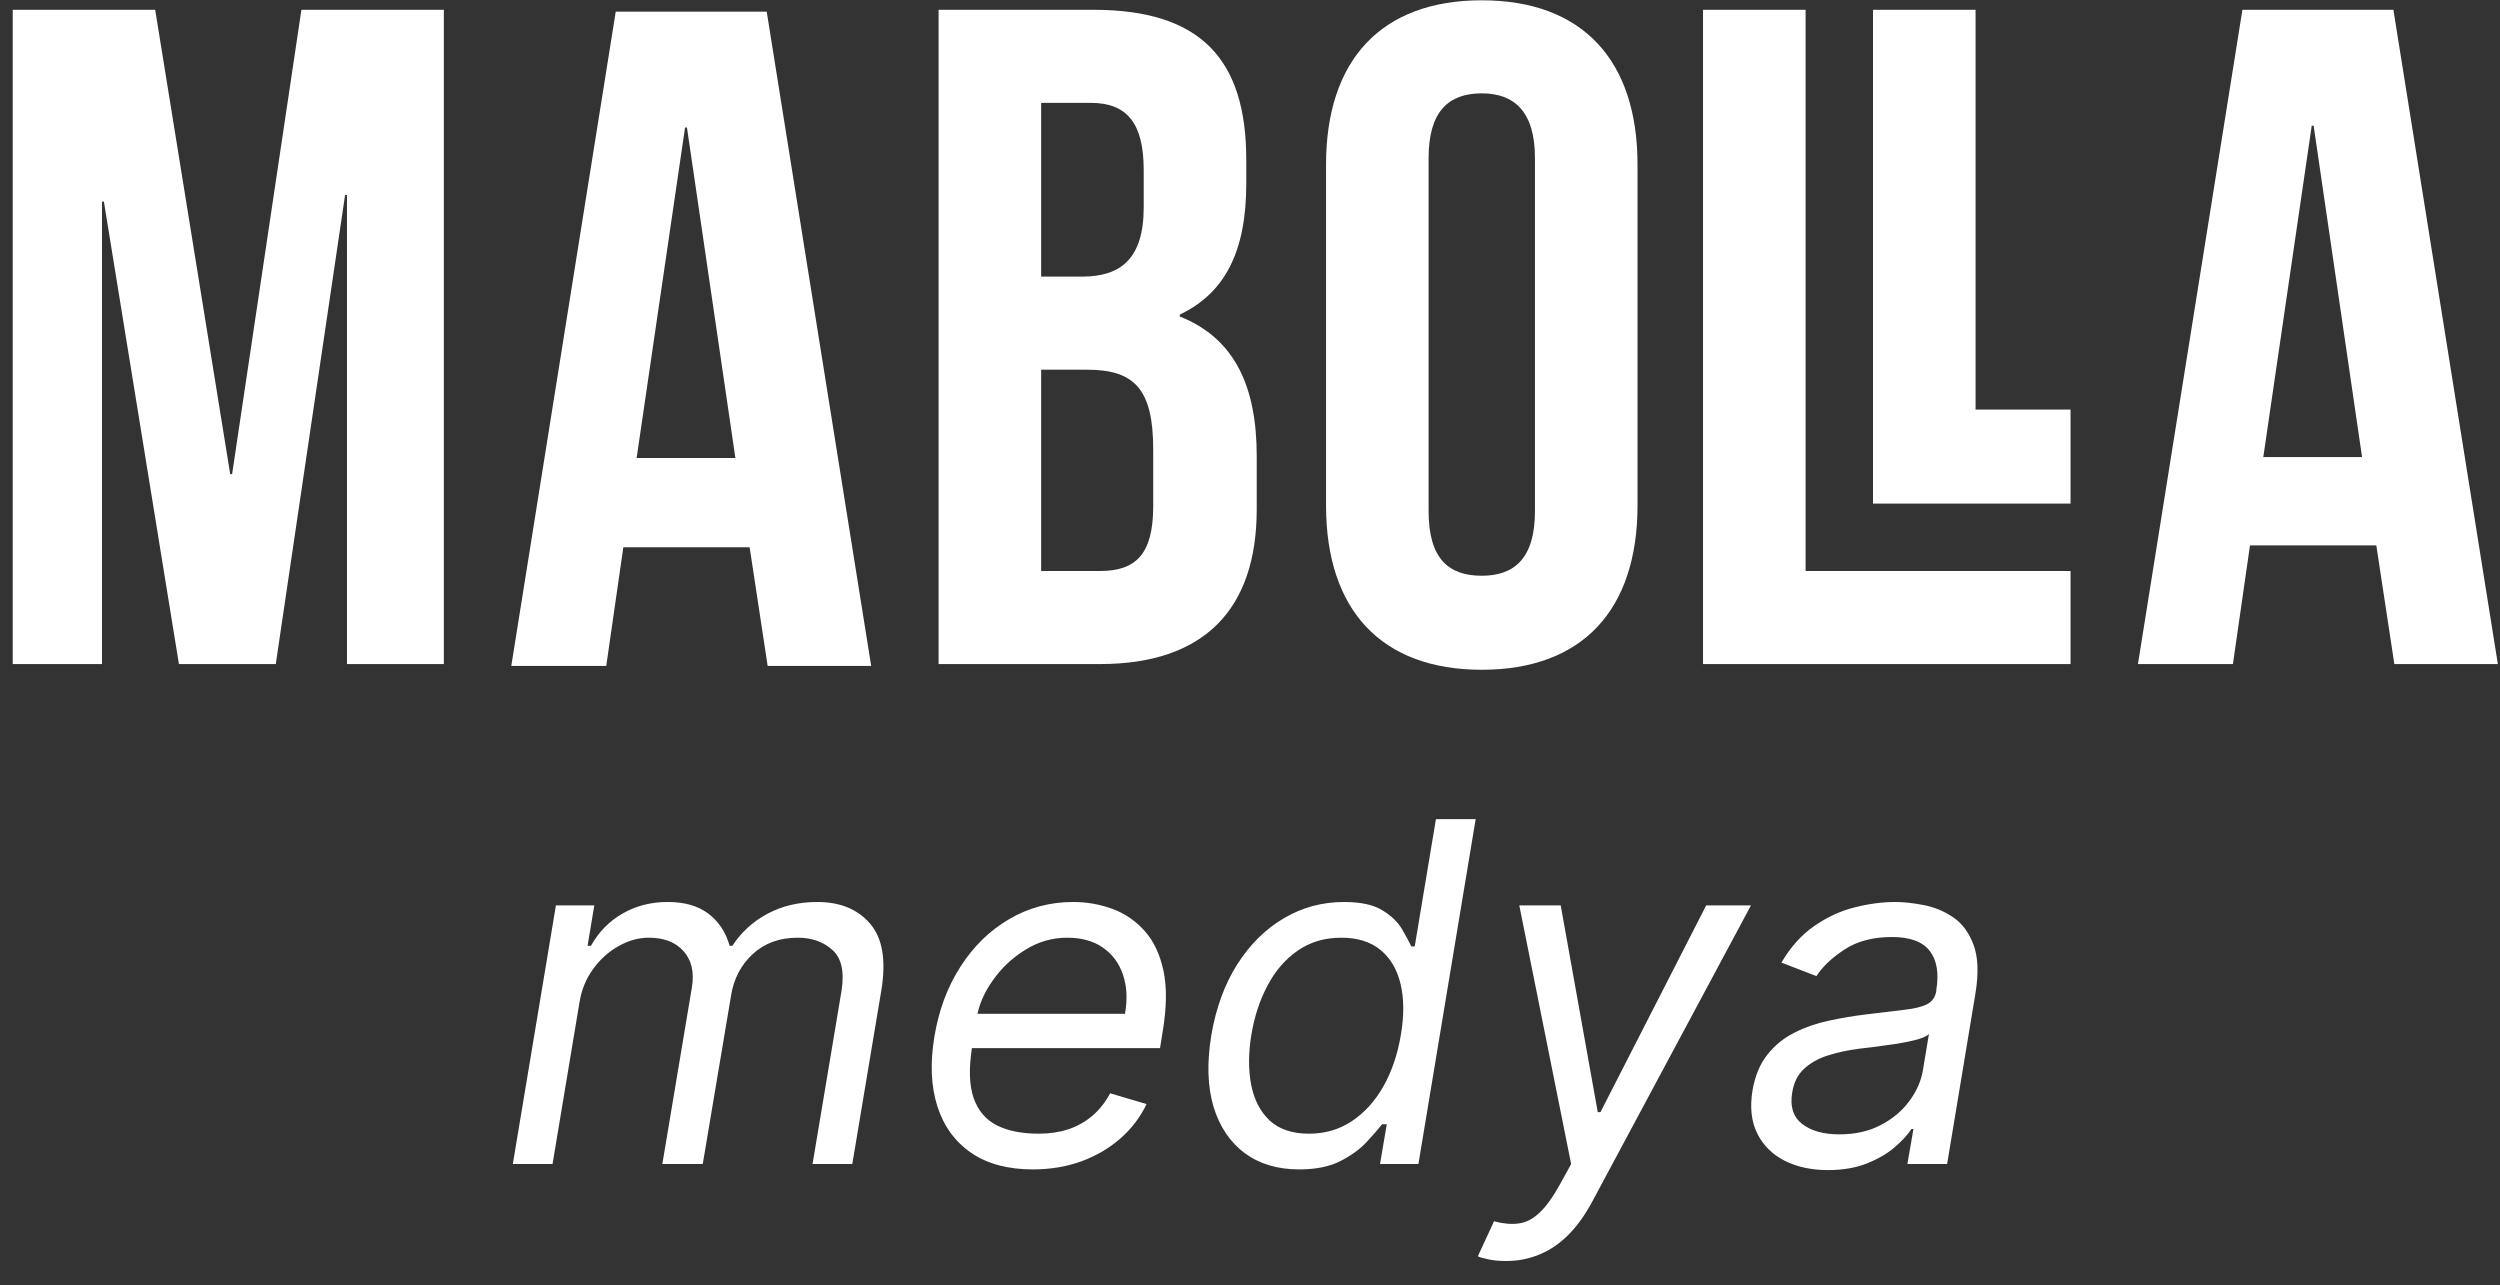 <svg xmlns="http://www.w3.org/2000/svg" width="177" height="91" viewBox="0 0 177 91" fill="none"><rect x="0" y="0" width="177" height="91" fill="#333333" stroke="none"/><path d="M16.298 33.569H16.433L21.34 0.693H31.425V47.016H24.567V13.803H24.433L19.525 47.016H12.668L7.356 14.274H7.222V47.016H0.902V0.693H10.987L16.298 33.569Z" fill="white"></path><path d="M45.073 32.426H52.065L48.637 9.03H48.502L45.073 32.426ZM61.68 47.15H54.351L53.074 38.746H44.132L42.922 47.15H36.199L43.594 0.827H54.284L61.68 47.15Z" fill="white"></path><path d="M73.714 26.174V40.427H77.882C80.37 40.427 81.647 39.284 81.647 35.855V31.821C81.647 27.518 80.303 26.174 76.941 26.174H73.714ZM73.714 7.282V19.585H76.605C79.294 19.585 80.975 18.375 80.975 14.677V12.055C80.975 8.761 79.832 7.282 77.21 7.282H73.714ZM88.236 11.316V12.996C88.236 17.77 86.757 20.728 83.53 22.274V22.409C87.43 23.955 88.976 27.384 88.976 32.292V36.057C88.976 43.184 85.211 47.016 77.882 47.016H66.453V0.693H77.412C85.009 0.693 88.236 4.189 88.236 11.316Z" fill="white"></path><path d="M101.145 36.191C101.145 39.553 102.557 40.763 104.91 40.763C107.196 40.763 108.675 39.553 108.675 36.191V11.181C108.675 7.887 107.196 6.609 104.91 6.609C102.557 6.609 101.145 7.887 101.145 11.181V36.191ZM93.884 11.652C93.884 4.256 97.783 0.021 104.91 0.021C112.036 0.021 115.936 4.256 115.936 11.652V35.788C115.936 43.183 112.036 47.419 104.91 47.419C97.783 47.419 93.884 43.183 93.884 35.788V11.652Z" fill="white"></path><path d="M120.575 0.693H127.836V40.427H146.594V47.016H120.575V0.693Z" fill="white"></path><path d="M132.609 0.693H139.87V28.997H146.594V35.654H132.609V0.693Z" fill="white"></path><path d="M160.242 32.359H167.234L163.805 8.895H163.671L160.242 32.359ZM176.848 47.016H169.52L168.242 38.612H159.3L158.09 47.016H151.367L158.763 0.693H169.453L176.848 47.016Z" fill="white"></path><path d="M36.307 82.412L39.359 64.1H42.077L41.6 66.961H41.839C42.387 65.983 43.13 65.224 44.068 64.684C45.014 64.135 46.083 63.861 47.275 63.861C48.467 63.861 49.425 64.135 50.148 64.684C50.871 65.224 51.376 65.983 51.662 66.961H51.853C52.473 66.007 53.3 65.252 54.333 64.696C55.374 64.139 56.55 63.861 57.862 63.861C59.483 63.861 60.731 64.374 61.605 65.399C62.488 66.424 62.75 68.01 62.392 70.156L60.342 82.412H57.528L59.579 70.156C59.793 68.797 59.579 67.831 58.935 67.259C58.299 66.679 57.48 66.389 56.479 66.389C55.191 66.389 54.13 66.774 53.296 67.545C52.461 68.316 51.949 69.298 51.758 70.49L49.755 82.412H46.894L48.992 69.87C49.159 68.821 48.96 67.978 48.396 67.343C47.831 66.707 47.013 66.389 45.94 66.389C45.209 66.389 44.493 66.587 43.794 66.985C43.094 67.374 42.494 67.915 41.993 68.606C41.493 69.29 41.171 70.077 41.028 70.967L39.12 82.412H36.307ZM73.116 82.794C71.36 82.794 69.909 82.404 68.765 81.625C67.62 80.838 66.821 79.742 66.368 78.335C65.915 76.92 65.844 75.275 66.154 73.399C66.464 71.523 67.08 69.87 68.002 68.439C68.924 67.001 70.072 65.88 71.447 65.077C72.822 64.267 74.332 63.861 75.978 63.861C76.931 63.861 77.849 64.02 78.732 64.338C79.614 64.656 80.377 65.173 81.021 65.888C81.664 66.595 82.114 67.533 82.368 68.702C82.622 69.87 82.606 71.309 82.32 73.017L82.129 74.21H68.013L68.395 71.778H79.65C79.832 70.744 79.785 69.822 79.507 69.012C79.236 68.201 78.763 67.561 78.088 67.092C77.42 66.623 76.574 66.389 75.548 66.389C74.491 66.389 73.506 66.675 72.592 67.247C71.678 67.811 70.915 68.527 70.303 69.393C69.691 70.251 69.309 71.126 69.158 72.016L68.824 74.114C68.586 75.632 68.622 76.841 68.932 77.739C69.249 78.637 69.802 79.284 70.589 79.682C71.376 80.071 72.361 80.266 73.545 80.266C74.3 80.266 74.996 80.163 75.632 79.956C76.268 79.742 76.836 79.424 77.337 79.002C77.837 78.573 78.259 78.041 78.6 77.405L81.176 78.168C80.739 79.09 80.123 79.9 79.328 80.6C78.541 81.291 77.619 81.832 76.562 82.221C75.513 82.603 74.364 82.794 73.116 82.794ZM91.983 82.794C90.449 82.794 89.162 82.408 88.12 81.637C87.079 80.858 86.344 79.761 85.915 78.347C85.493 76.924 85.442 75.243 85.76 73.304C86.085 71.38 86.694 69.711 87.584 68.296C88.482 66.882 89.583 65.789 90.886 65.018C92.19 64.247 93.612 63.861 95.154 63.861C96.347 63.861 97.257 64.06 97.885 64.457C98.52 64.847 98.981 65.292 99.267 65.793C99.554 66.285 99.772 66.691 99.923 67.009H100.162L101.664 57.995H104.477L100.424 82.412H97.706L98.183 79.599H97.849C97.586 79.932 97.221 80.354 96.752 80.862C96.283 81.363 95.663 81.812 94.892 82.209C94.129 82.599 93.159 82.794 91.983 82.794ZM92.674 80.266C93.803 80.266 94.813 79.972 95.703 79.384C96.601 78.788 97.348 77.965 97.944 76.916C98.54 75.859 98.954 74.639 99.184 73.256C99.415 71.889 99.407 70.693 99.16 69.667C98.914 68.634 98.441 67.831 97.741 67.259C97.042 66.679 96.116 66.389 94.964 66.389C93.779 66.389 92.75 66.695 91.876 67.307C91.001 67.911 90.29 68.733 89.742 69.775C89.193 70.808 88.812 71.968 88.597 73.256C88.382 74.559 88.379 75.744 88.585 76.809C88.792 77.866 89.229 78.708 89.897 79.336C90.572 79.956 91.498 80.266 92.674 80.266ZM106.635 89.279C106.158 89.279 105.737 89.24 105.372 89.16C105.014 89.088 104.768 89.017 104.632 88.945L105.777 86.466C106.429 86.641 107.009 86.692 107.518 86.621C108.034 86.557 108.523 86.307 108.984 85.87C109.453 85.44 109.942 84.765 110.45 83.843L111.237 82.412L107.565 64.1H110.498L113.121 78.74H113.312L120.799 64.1H123.97L112.739 85.059C112.215 86.036 111.639 86.835 111.011 87.455C110.383 88.075 109.703 88.532 108.972 88.826C108.241 89.128 107.462 89.279 106.635 89.279ZM129.416 82.841C128.255 82.841 127.238 82.623 126.364 82.186C125.489 81.74 124.841 81.101 124.42 80.266C123.999 79.424 123.884 78.406 124.074 77.214C124.257 76.165 124.611 75.314 125.136 74.663C125.66 74.003 126.296 73.486 127.043 73.113C127.798 72.731 128.609 72.449 129.475 72.266C130.349 72.076 131.22 71.929 132.086 71.825C133.215 71.682 134.133 71.571 134.84 71.491C135.548 71.412 136.08 71.281 136.438 71.098C136.795 70.915 137.014 70.601 137.093 70.156V70.061C137.284 68.892 137.129 67.982 136.628 67.331C136.128 66.671 135.234 66.341 133.946 66.341C132.611 66.341 131.494 66.635 130.596 67.223C129.698 67.811 129.034 68.439 128.605 69.107L126.125 68.153C126.777 67.04 127.556 66.174 128.462 65.554C129.368 64.926 130.318 64.489 131.311 64.243C132.305 63.988 133.262 63.861 134.184 63.861C134.773 63.861 135.436 63.933 136.175 64.076C136.915 64.211 137.606 64.493 138.25 64.922C138.902 65.352 139.39 65.999 139.716 66.866C140.05 67.732 140.098 68.892 139.859 70.347L137.856 82.412H135.043L135.472 79.932H135.329C135.075 80.33 134.685 80.755 134.161 81.208C133.644 81.661 132.988 82.046 132.193 82.364C131.407 82.682 130.481 82.841 129.416 82.841ZM130.226 80.314C131.339 80.314 132.313 80.095 133.147 79.658C133.99 79.221 134.665 78.657 135.174 77.965C135.691 77.274 136.013 76.546 136.14 75.783L136.569 73.208C136.426 73.351 136.144 73.482 135.722 73.602C135.301 73.713 134.824 73.812 134.292 73.9C133.767 73.979 133.255 74.051 132.754 74.114C132.261 74.17 131.864 74.218 131.562 74.257C130.814 74.353 130.103 74.508 129.428 74.722C128.76 74.929 128.196 75.243 127.735 75.664C127.282 76.078 126.999 76.642 126.888 77.357C126.721 78.335 126.956 79.074 127.592 79.575C128.227 80.067 129.106 80.314 130.226 80.314Z" fill="white"></path></svg>